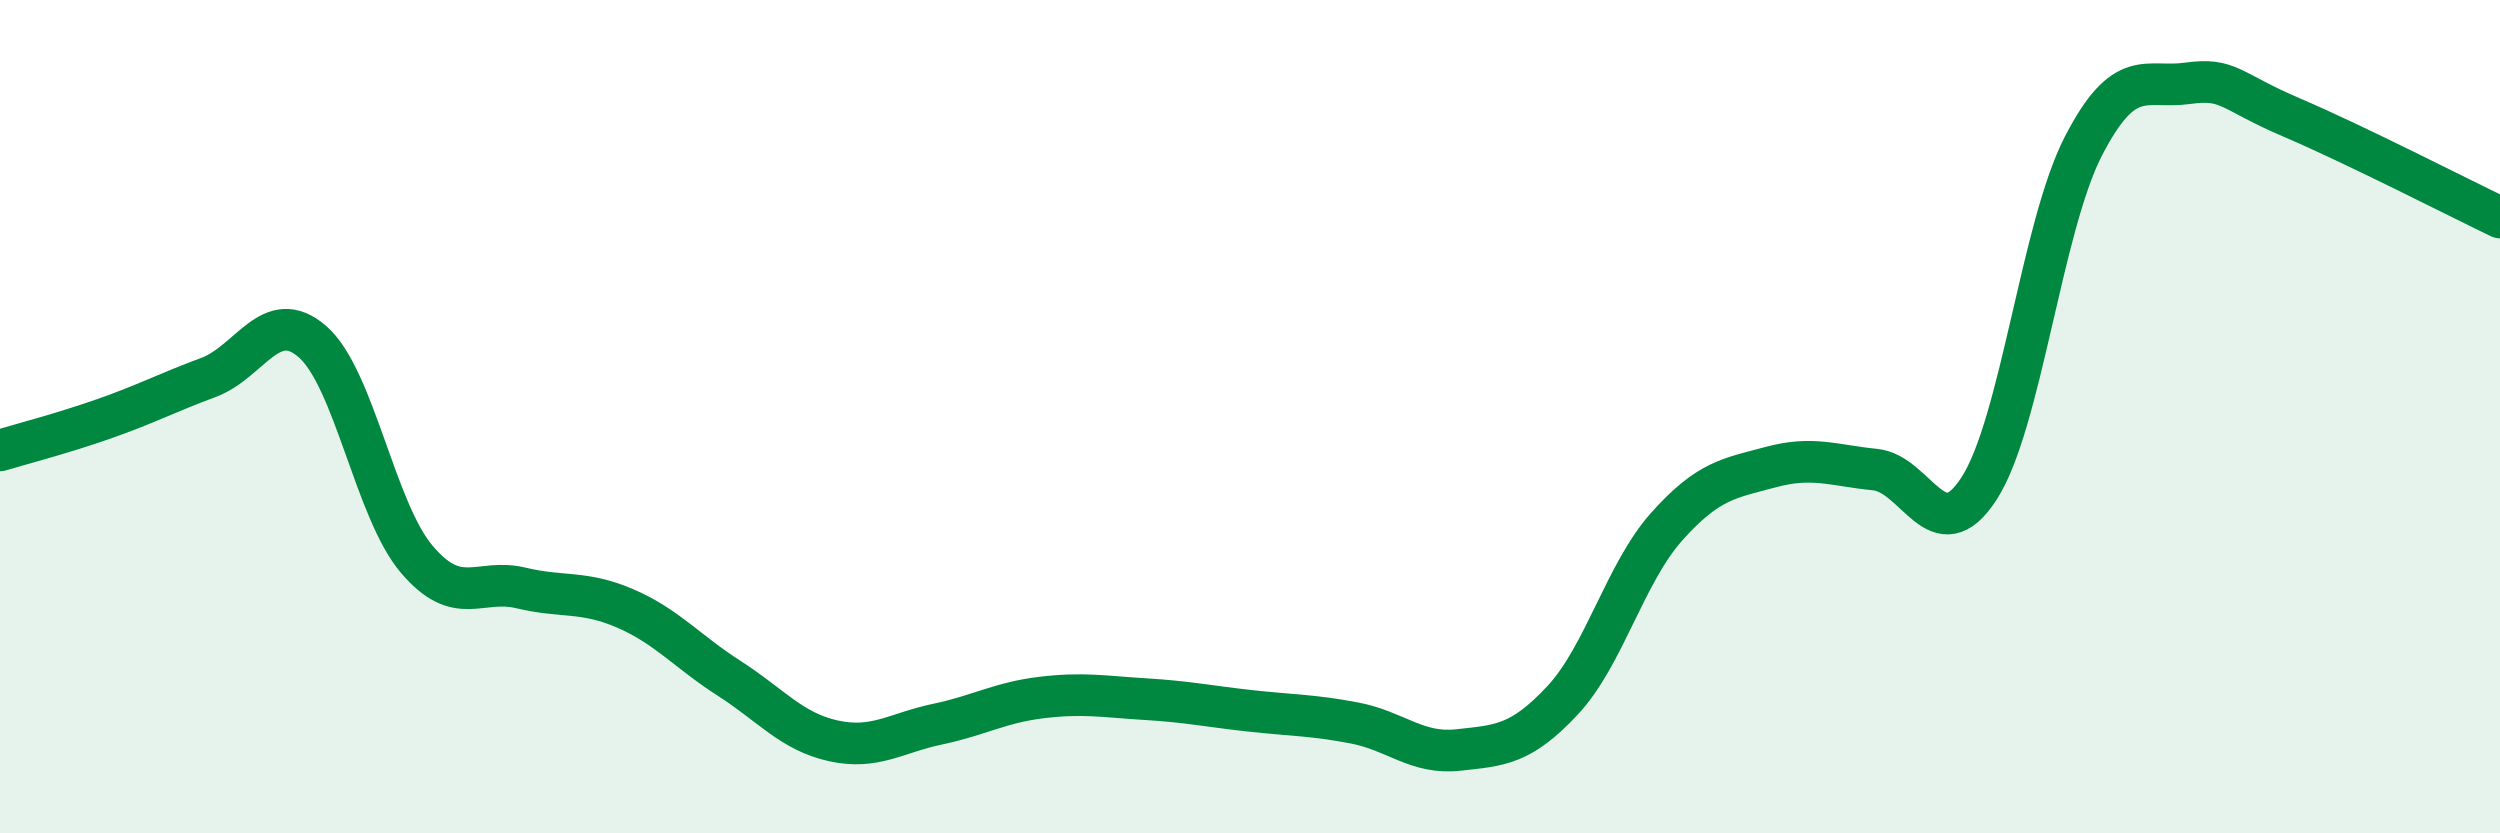 
    <svg width="60" height="20" viewBox="0 0 60 20" xmlns="http://www.w3.org/2000/svg">
      <path
        d="M 0,10.81 C 0.5,10.66 1.5,10.4 2.5,10.05 C 3.5,9.7 4,9.43 5,9.06 C 6,8.69 6.5,7.33 7.5,8.2 C 8.5,9.07 9,12.24 10,13.42 C 11,14.6 11.5,13.87 12.5,14.11 C 13.5,14.35 14,14.17 15,14.6 C 16,15.03 16.5,15.64 17.5,16.28 C 18.5,16.92 19,17.56 20,17.78 C 21,18 21.5,17.59 22.5,17.38 C 23.5,17.17 24,16.86 25,16.74 C 26,16.62 26.5,16.72 27.5,16.78 C 28.5,16.84 29,16.95 30,17.06 C 31,17.17 31.5,17.16 32.5,17.35 C 33.5,17.54 34,18.11 35,18 C 36,17.89 36.5,17.88 37.5,16.81 C 38.5,15.74 39,13.76 40,12.64 C 41,11.52 41.5,11.48 42.5,11.21 C 43.5,10.94 44,11.17 45,11.27 C 46,11.37 46.5,13.27 47.5,11.72 C 48.5,10.17 49,5.45 50,3.51 C 51,1.57 51.5,2.14 52.5,2 C 53.5,1.86 53.5,2.18 55,2.82 C 56.5,3.46 59,4.74 60,5.22L60 20L0 20Z"
        fill="#008740"
        opacity="0.1"
        stroke-linecap="round"
        stroke-linejoin="round"
      />
      <path
        d="M 0,10.81 C 0.5,10.66 1.5,10.4 2.5,10.05 C 3.5,9.7 4,9.43 5,9.06 C 6,8.69 6.5,7.33 7.5,8.2 C 8.5,9.07 9,12.24 10,13.42 C 11,14.6 11.5,13.87 12.5,14.11 C 13.5,14.35 14,14.17 15,14.6 C 16,15.03 16.5,15.64 17.5,16.28 C 18.5,16.92 19,17.56 20,17.78 C 21,18 21.5,17.59 22.5,17.38 C 23.5,17.17 24,16.86 25,16.74 C 26,16.62 26.5,16.72 27.5,16.78 C 28.5,16.84 29,16.95 30,17.06 C 31,17.17 31.5,17.16 32.5,17.35 C 33.5,17.54 34,18.11 35,18 C 36,17.89 36.5,17.88 37.5,16.81 C 38.5,15.74 39,13.76 40,12.64 C 41,11.52 41.5,11.48 42.5,11.21 C 43.5,10.94 44,11.17 45,11.27 C 46,11.37 46.5,13.27 47.5,11.72 C 48.5,10.17 49,5.45 50,3.51 C 51,1.57 51.5,2.14 52.5,2 C 53.5,1.86 53.5,2.18 55,2.82 C 56.5,3.46 59,4.74 60,5.22"
        stroke="#008740"
        stroke-width="1"
        fill="none"
        stroke-linecap="round"
        stroke-linejoin="round"
      />
    </svg>
  